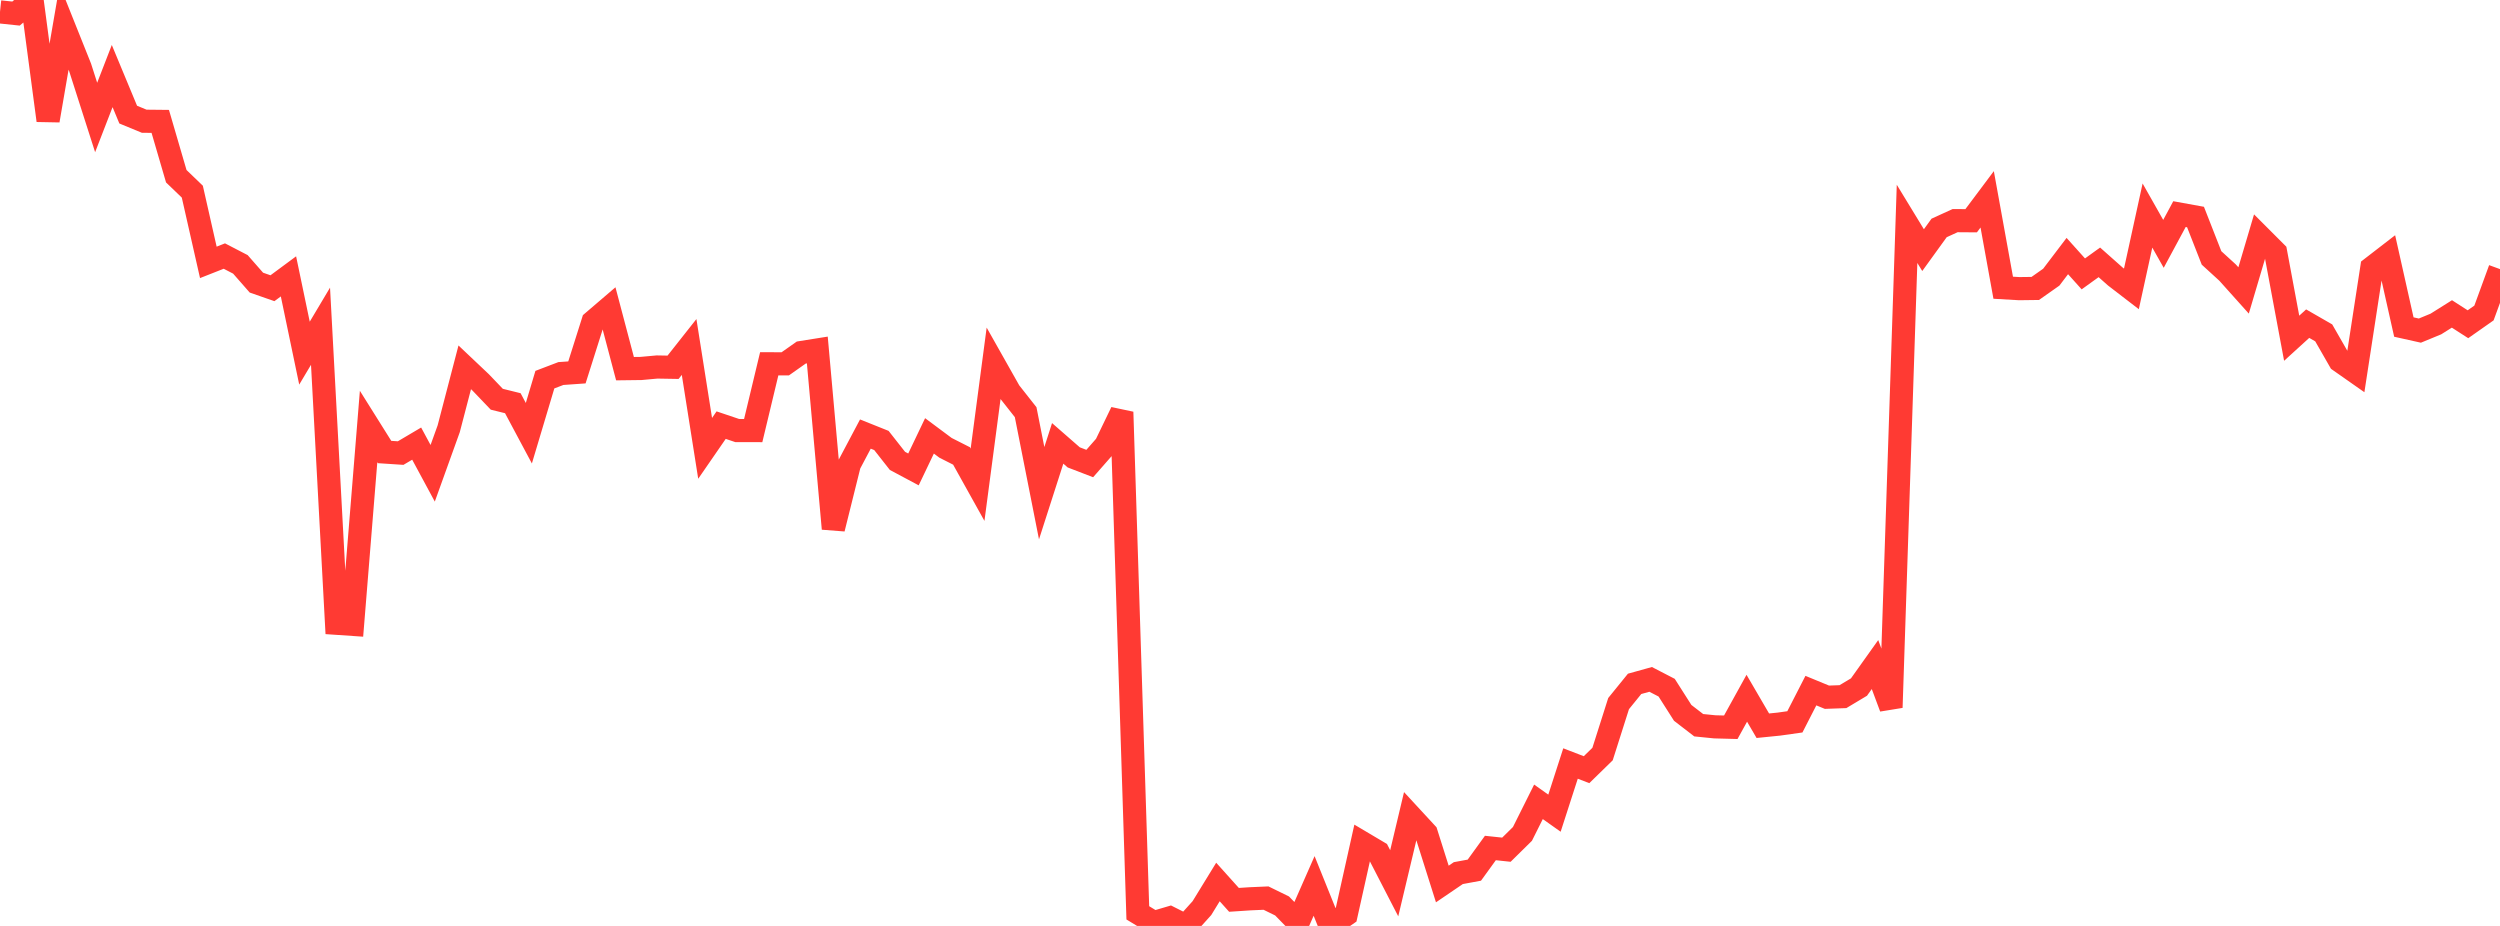 <?xml version="1.0" standalone="no"?>
<!DOCTYPE svg PUBLIC "-//W3C//DTD SVG 1.1//EN" "http://www.w3.org/Graphics/SVG/1.1/DTD/svg11.dtd">

<svg width="135" height="50" viewBox="0 0 135 50" preserveAspectRatio="none" 
  xmlns="http://www.w3.org/2000/svg"
  xmlns:xlink="http://www.w3.org/1999/xlink">


<polyline points="0.0, 0.642 0.865, 0.733 1.731, 0.0 2.596, 6.506 3.462, 1.479 4.327, 3.643 5.192, 6.344 6.058, 4.107 6.923, 6.189 7.788, 6.546 8.654, 6.555 9.519, 9.516 10.385, 10.349 11.25, 14.168 12.115, 13.827 12.981, 14.276 13.846, 15.262 14.712, 15.564 15.577, 14.924 16.442, 19.07 17.308, 17.616 18.173, 33.657 19.038, 33.716 19.904, 23.03 20.769, 24.409 21.635, 24.466 22.5, 23.955 23.365, 25.558 24.231, 23.151 25.096, 19.836 25.962, 20.655 26.827, 21.559 27.692, 21.773 28.558, 23.394 29.423, 20.501 30.288, 20.171 31.154, 20.11 32.019, 17.376 32.885, 16.635 33.75, 19.908 34.615, 19.897 35.481, 19.818 36.346, 19.833 37.212, 18.737 38.077, 24.211 38.942, 22.957 39.808, 23.249 40.673, 23.251 41.538, 19.645 42.404, 19.647 43.269, 19.037 44.135, 18.899 45.0, 28.549 45.865, 25.074 46.731, 23.439 47.596, 23.785 48.462, 24.887 49.327, 25.349 50.192, 23.537 51.058, 24.182 51.923, 24.621 52.788, 26.175 53.654, 19.626 54.519, 21.159 55.385, 22.258 56.25, 26.633 57.115, 23.942 57.981, 24.698 58.846, 25.031 59.712, 24.043 60.577, 22.252 61.442, 49.293 62.308, 49.819 63.173, 49.564 64.038, 50.0 64.904, 49.038 65.769, 47.628 66.635, 48.592 67.5, 48.535 68.365, 48.497 69.231, 48.921 70.096, 49.808 70.962, 47.84 71.827, 49.989 72.692, 49.39 73.558, 45.507 74.423, 46.02 75.288, 47.697 76.154, 44.059 77.019, 44.996 77.885, 47.736 78.75, 47.148 79.615, 46.988 80.481, 45.792 81.346, 45.884 82.212, 45.031 83.077, 43.299 83.942, 43.912 84.808, 41.229 85.673, 41.563 86.538, 40.719 87.404, 37.994 88.269, 36.928 89.135, 36.687 90.0, 37.135 90.865, 38.494 91.731, 39.162 92.596, 39.249 93.462, 39.272 94.327, 37.705 95.192, 39.189 96.058, 39.102 96.923, 38.98 97.788, 37.293 98.654, 37.65 99.519, 37.619 100.385, 37.101 101.25, 35.886 102.115, 38.206 102.981, 12.088 103.846, 13.507 104.712, 12.309 105.577, 11.914 106.442, 11.92 107.308, 10.764 108.173, 15.537 109.038, 15.587 109.904, 15.576 110.769, 14.967 111.635, 13.827 112.5, 14.79 113.365, 14.167 114.231, 14.935 115.096, 15.6 115.962, 11.639 116.827, 13.168 117.692, 11.562 118.558, 11.719 119.423, 13.928 120.288, 14.718 121.154, 15.684 122.019, 12.762 122.885, 13.629 123.75, 18.265 124.615, 17.477 125.481, 17.975 126.346, 19.484 127.212, 20.091 128.077, 14.465 128.942, 13.797 129.808, 17.66 130.673, 17.853 131.538, 17.496 132.404, 16.952 133.269, 17.509 134.135, 16.901 135.0, 14.532" fill="none" stroke="#ff3a33" stroke-width="1.25"/>

</svg>